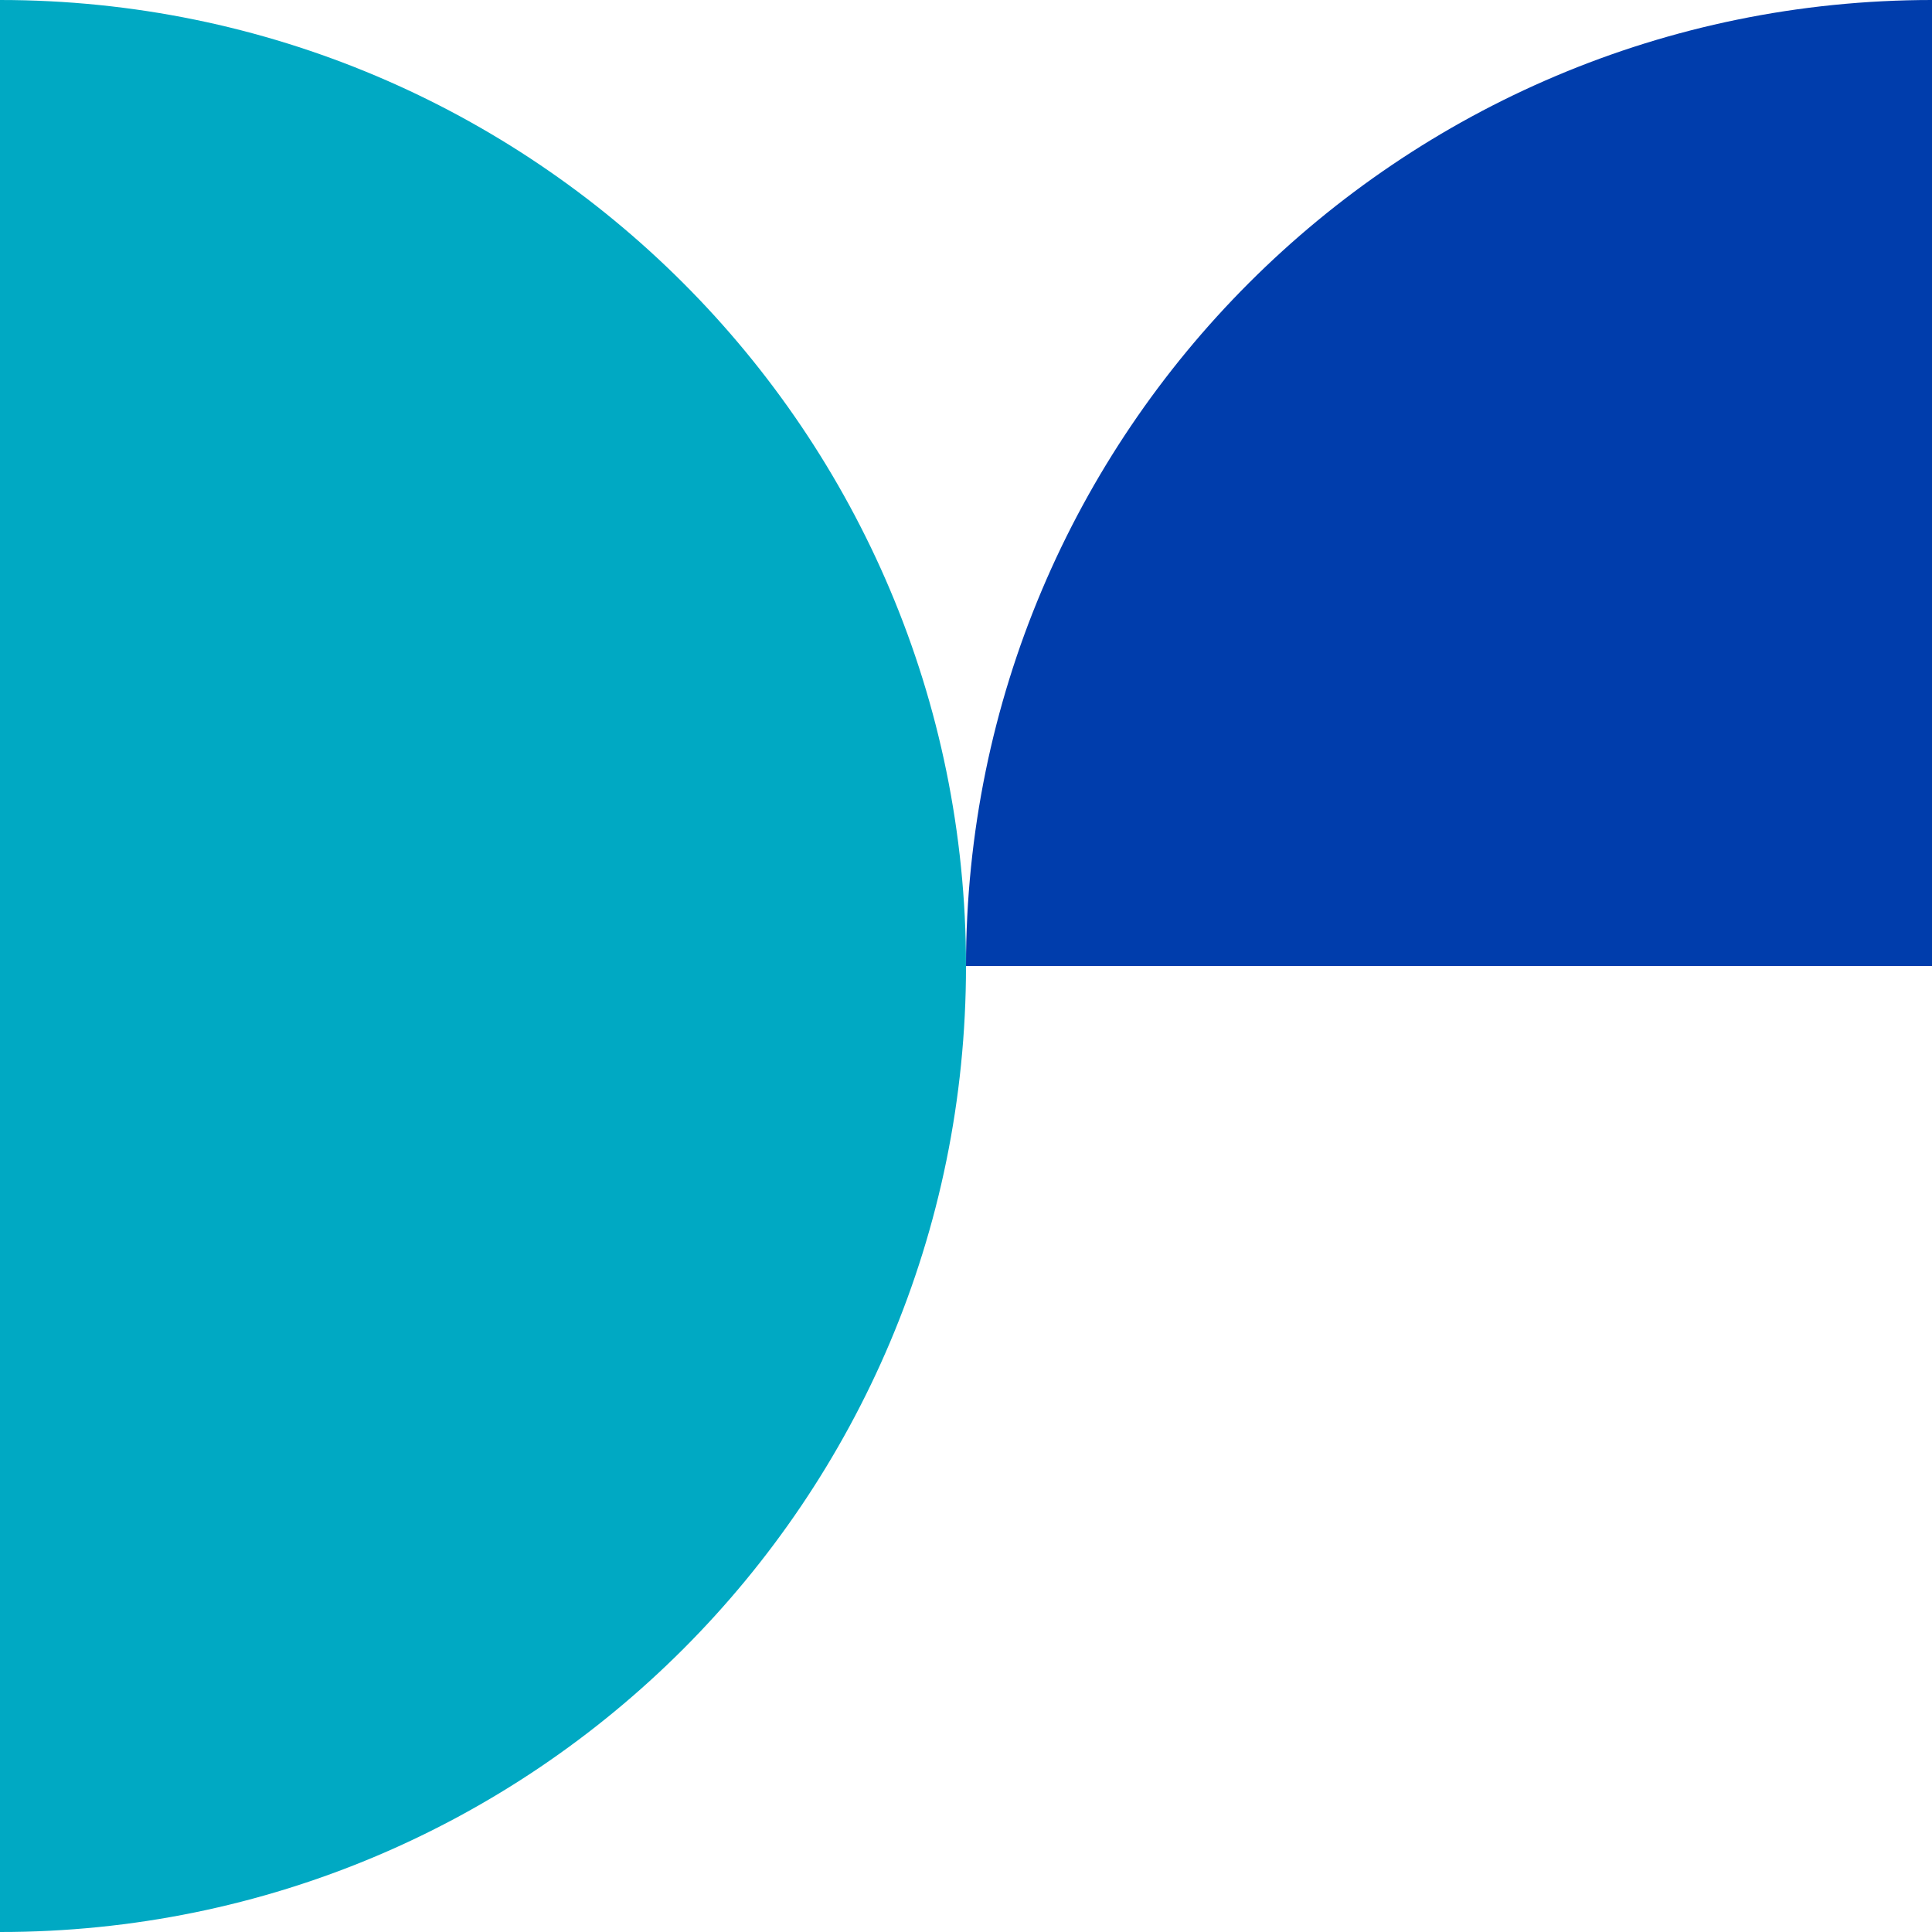 <svg width="180" height="180" viewBox="0 0 180 180" fill="none" xmlns="http://www.w3.org/2000/svg">
<path d="M180 0C130.302 0 90 40.291 90 90H180V0Z" fill="#003DAC"/>
<path fill-rule="evenodd" clip-rule="evenodd" d="M0 90V0C49.718 0 90 40.291 90 90C90 139.709 49.718 180.02 0 180V90Z" fill="#00A9C3"/>
</svg>
